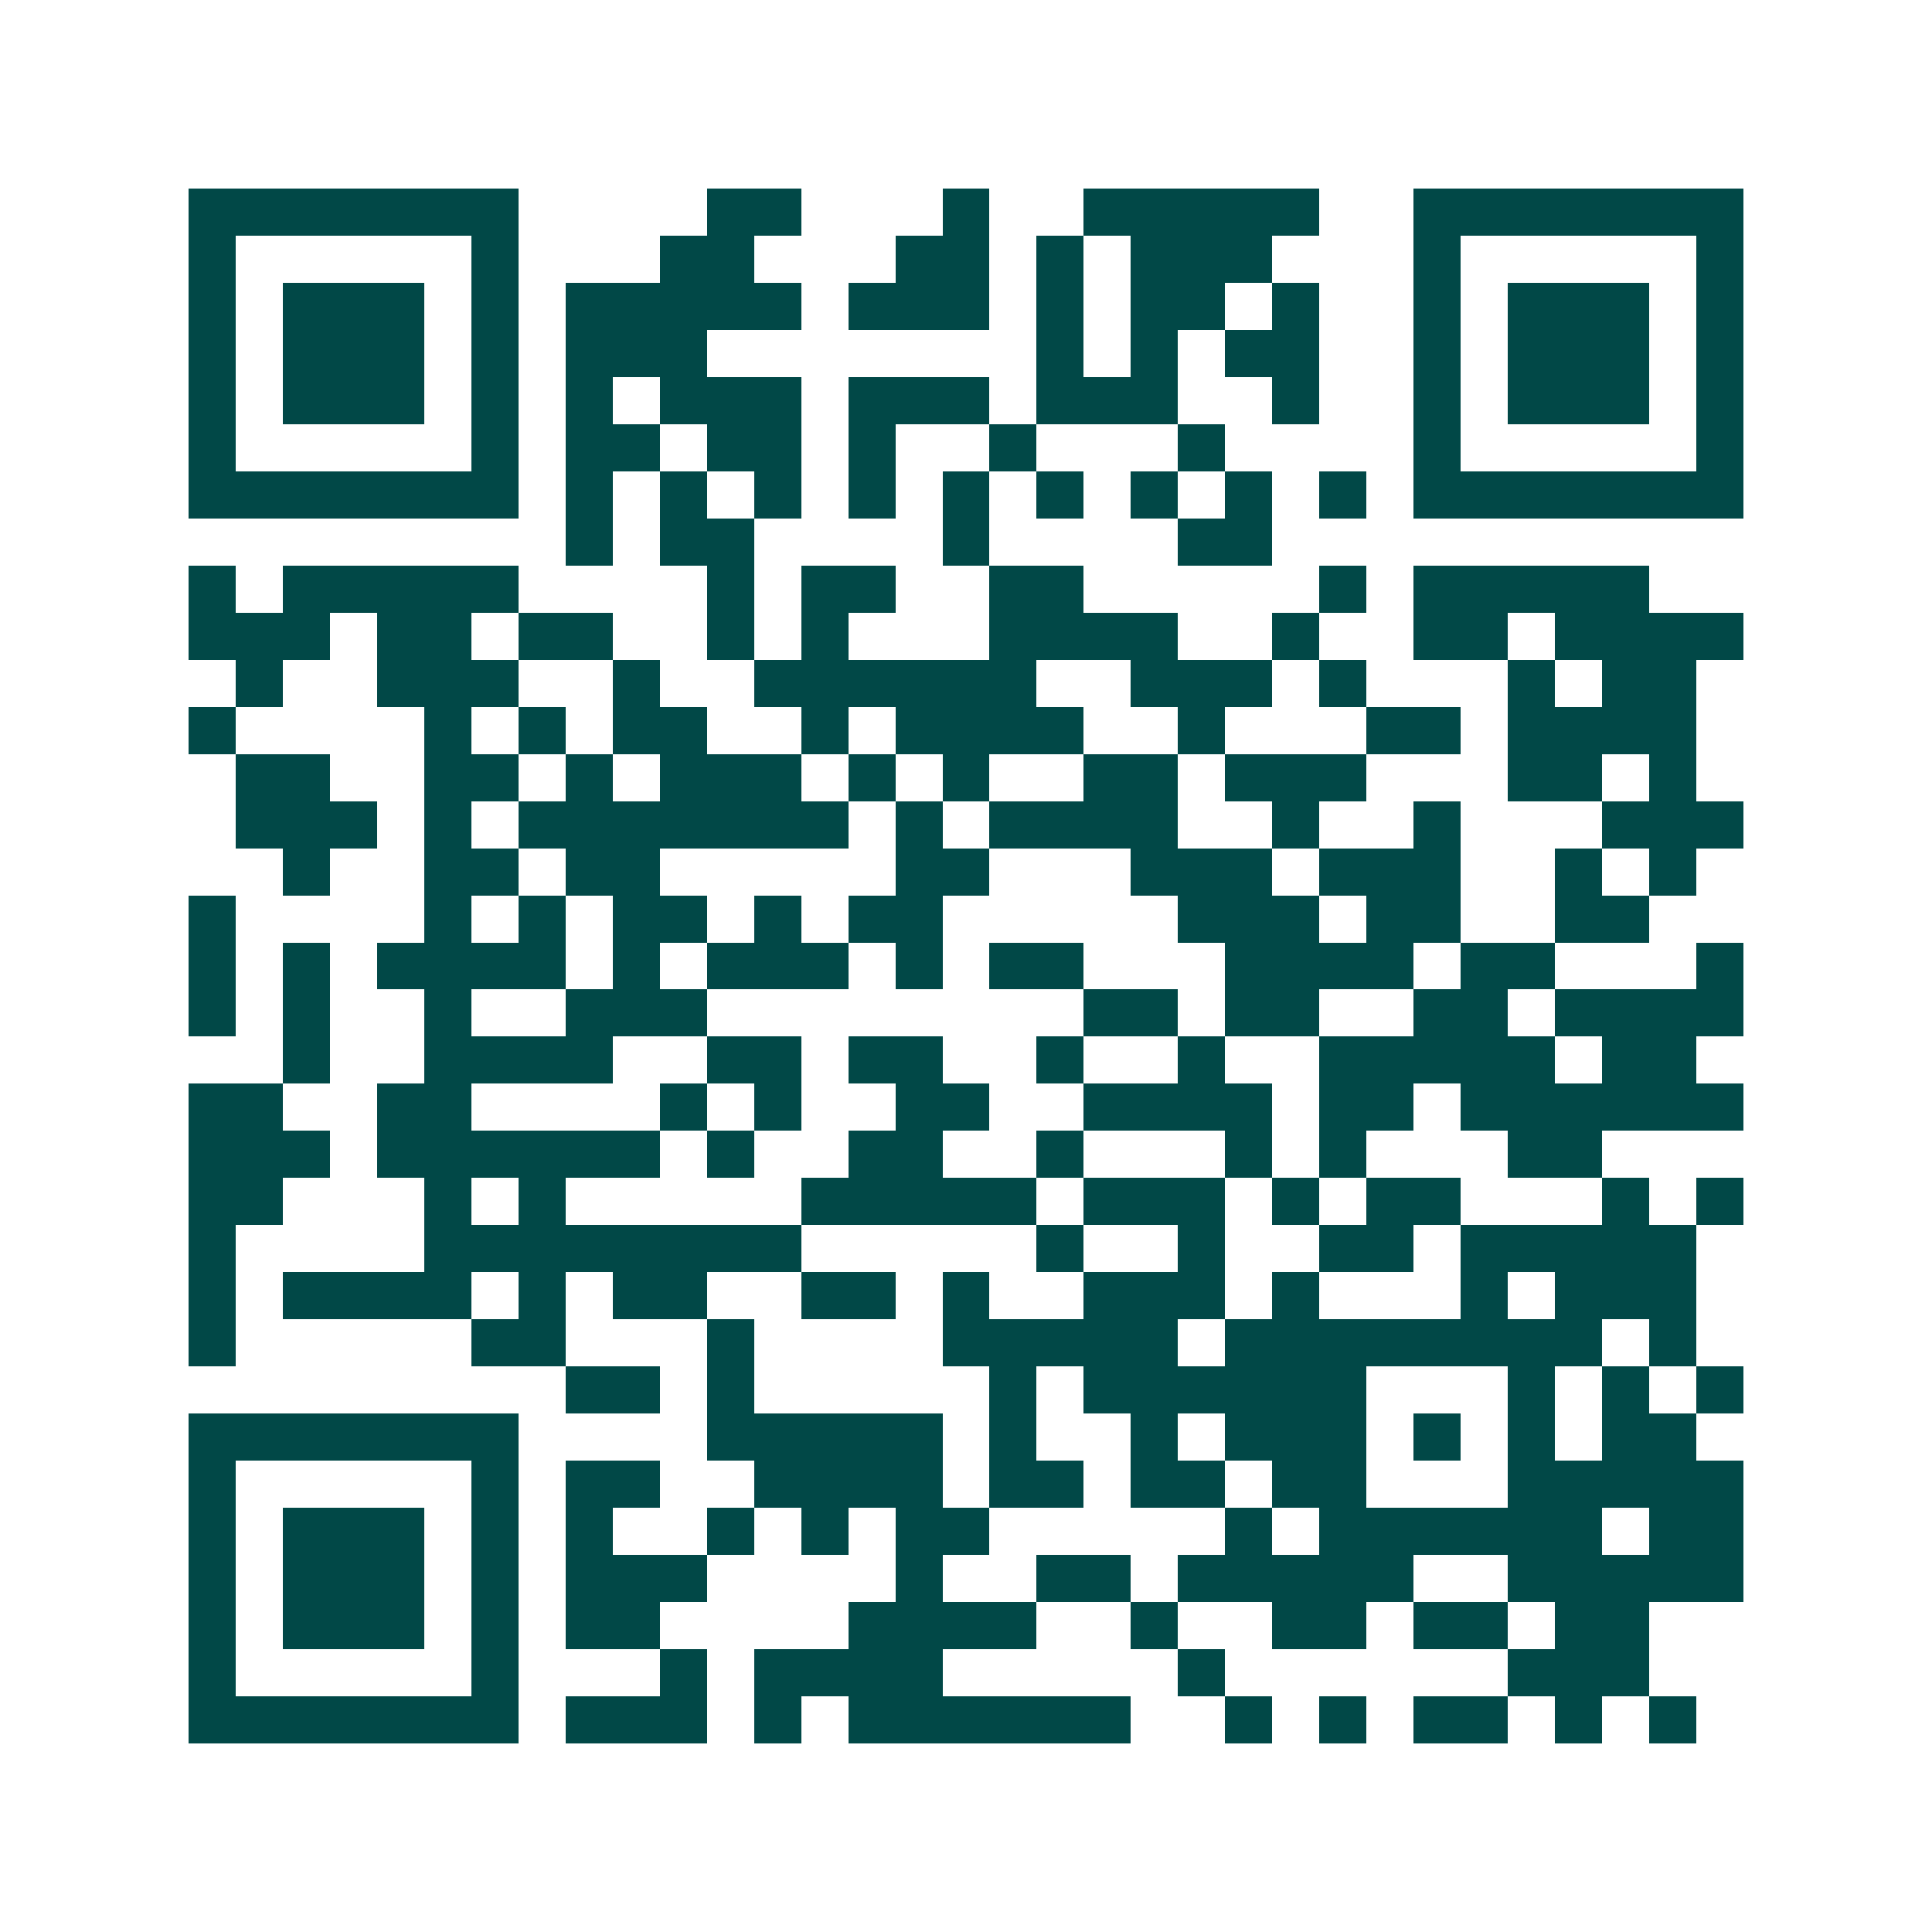 <svg xmlns="http://www.w3.org/2000/svg" width="200" height="200" viewBox="0 0 41 41" shape-rendering="crispEdges"><path fill="#ffffff" d="M0 0h41v41H0z"/><path stroke="#014847" d="M4 4.5h7m4 0h2m3 0h1m2 0h5m2 0h7M4 5.5h1m5 0h1m3 0h2m3 0h2m1 0h1m1 0h3m3 0h1m5 0h1M4 6.5h1m1 0h3m1 0h1m1 0h5m1 0h3m1 0h1m1 0h2m1 0h1m2 0h1m1 0h3m1 0h1M4 7.5h1m1 0h3m1 0h1m1 0h3m7 0h1m1 0h1m1 0h2m2 0h1m1 0h3m1 0h1M4 8.5h1m1 0h3m1 0h1m1 0h1m1 0h3m1 0h3m1 0h3m2 0h1m2 0h1m1 0h3m1 0h1M4 9.5h1m5 0h1m1 0h2m1 0h2m1 0h1m2 0h1m3 0h1m4 0h1m5 0h1M4 10.5h7m1 0h1m1 0h1m1 0h1m1 0h1m1 0h1m1 0h1m1 0h1m1 0h1m1 0h1m1 0h7M12 11.5h1m1 0h2m4 0h1m4 0h2M4 12.5h1m1 0h5m4 0h1m1 0h2m2 0h2m5 0h1m1 0h5M4 13.5h3m1 0h2m1 0h2m2 0h1m1 0h1m3 0h4m2 0h1m2 0h2m1 0h4M5 14.5h1m2 0h3m2 0h1m2 0h6m2 0h3m1 0h1m3 0h1m1 0h2M4 15.5h1m4 0h1m1 0h1m1 0h2m2 0h1m1 0h4m2 0h1m3 0h2m1 0h4M5 16.5h2m2 0h2m1 0h1m1 0h3m1 0h1m1 0h1m2 0h2m1 0h3m3 0h2m1 0h1M5 17.5h3m1 0h1m1 0h7m1 0h1m1 0h4m2 0h1m2 0h1m3 0h3M6 18.5h1m2 0h2m1 0h2m5 0h2m3 0h3m1 0h3m2 0h1m1 0h1M4 19.5h1m4 0h1m1 0h1m1 0h2m1 0h1m1 0h2m5 0h3m1 0h2m2 0h2M4 20.5h1m1 0h1m1 0h4m1 0h1m1 0h3m1 0h1m1 0h2m3 0h4m1 0h2m3 0h1M4 21.5h1m1 0h1m2 0h1m2 0h3m8 0h2m1 0h2m2 0h2m1 0h4M6 22.5h1m2 0h4m2 0h2m1 0h2m2 0h1m2 0h1m2 0h5m1 0h2M4 23.5h2m2 0h2m4 0h1m1 0h1m2 0h2m2 0h4m1 0h2m1 0h6M4 24.5h3m1 0h6m1 0h1m2 0h2m2 0h1m3 0h1m1 0h1m3 0h2M4 25.5h2m3 0h1m1 0h1m5 0h5m1 0h3m1 0h1m1 0h2m3 0h1m1 0h1M4 26.5h1m4 0h8m5 0h1m2 0h1m2 0h2m1 0h5M4 27.5h1m1 0h4m1 0h1m1 0h2m2 0h2m1 0h1m2 0h3m1 0h1m3 0h1m1 0h3M4 28.5h1m5 0h2m3 0h1m4 0h5m1 0h8m1 0h1M12 29.5h2m1 0h1m5 0h1m1 0h6m3 0h1m1 0h1m1 0h1M4 30.5h7m4 0h5m1 0h1m2 0h1m1 0h3m1 0h1m1 0h1m1 0h2M4 31.5h1m5 0h1m1 0h2m2 0h4m1 0h2m1 0h2m1 0h2m3 0h5M4 32.5h1m1 0h3m1 0h1m1 0h1m2 0h1m1 0h1m1 0h2m5 0h1m1 0h6m1 0h2M4 33.5h1m1 0h3m1 0h1m1 0h3m4 0h1m2 0h2m1 0h5m2 0h5M4 34.5h1m1 0h3m1 0h1m1 0h2m4 0h4m2 0h1m2 0h2m1 0h2m1 0h2M4 35.5h1m5 0h1m3 0h1m1 0h4m5 0h1m6 0h3M4 36.5h7m1 0h3m1 0h1m1 0h6m2 0h1m1 0h1m1 0h2m1 0h1m1 0h1"/></svg>
